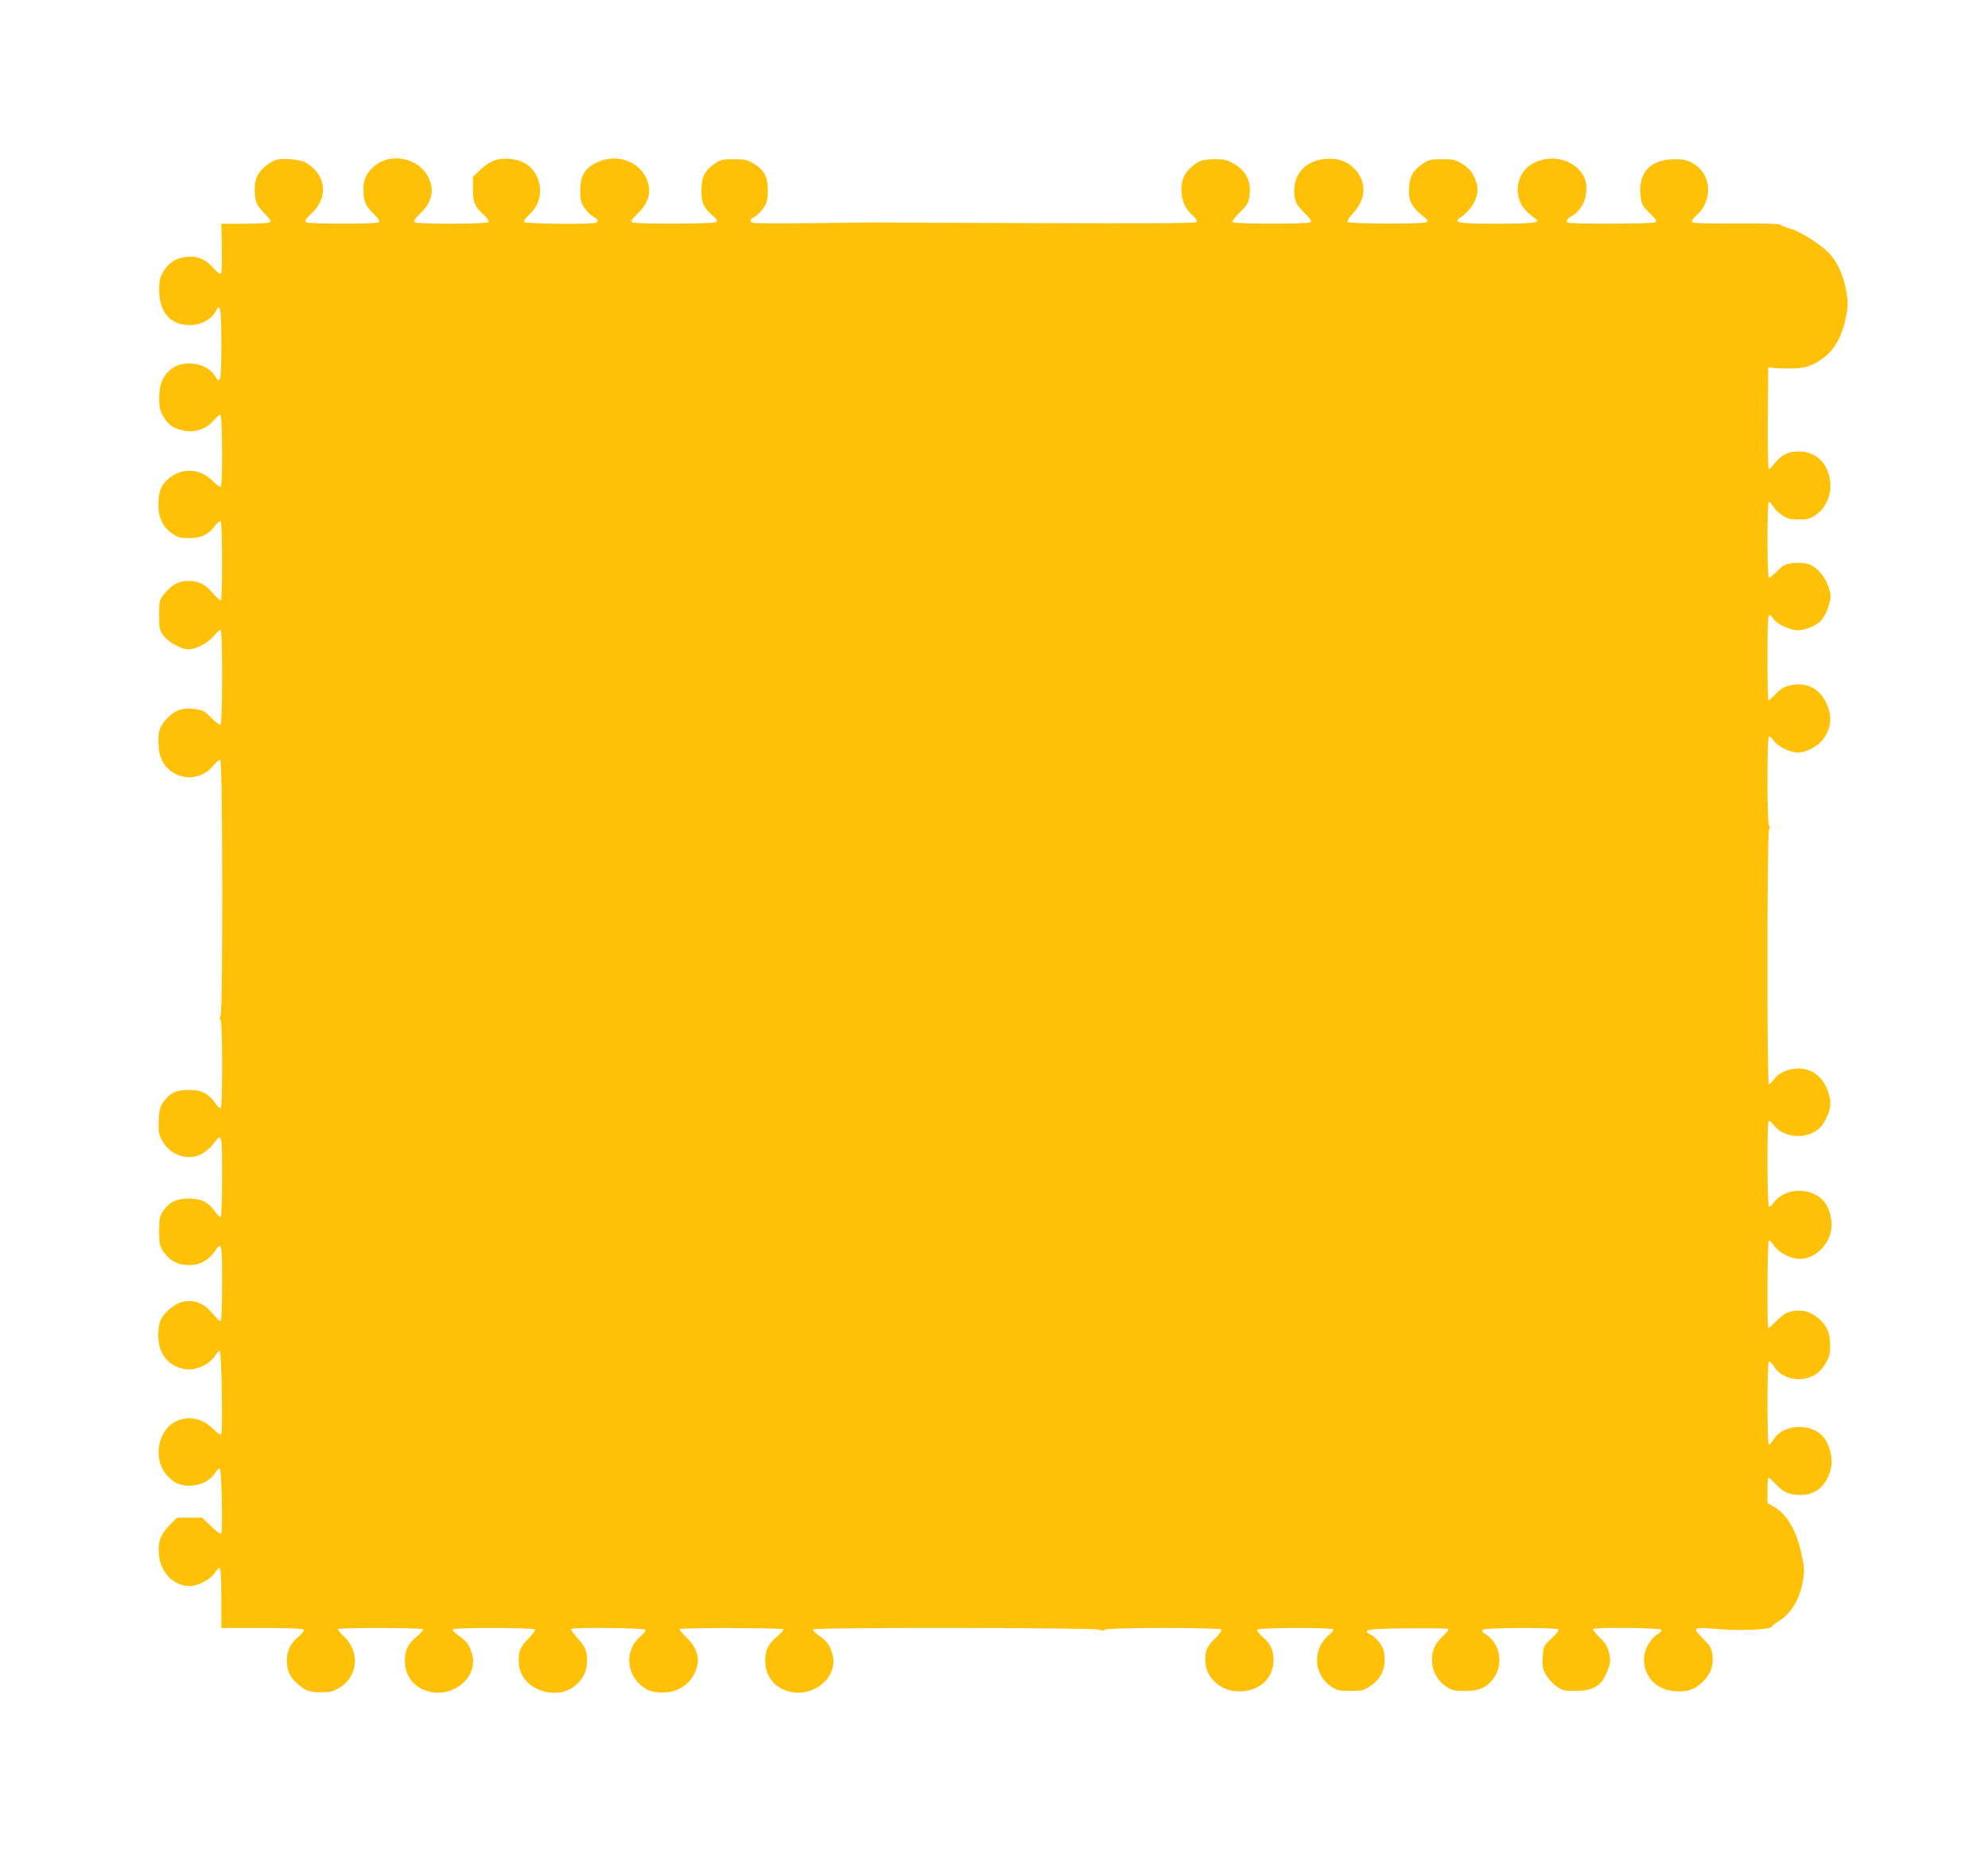 <?xml version="1.0" standalone="no"?>
<!DOCTYPE svg PUBLIC "-//W3C//DTD SVG 20010904//EN"
 "http://www.w3.org/TR/2001/REC-SVG-20010904/DTD/svg10.dtd">
<svg version="1.0" xmlns="http://www.w3.org/2000/svg"
 width="1280pt" height="1191pt" viewBox="0 0 1280 1191"
 preserveAspectRatio="xMidYMid meet">
<g transform="translate(0,1191) scale(0.1,-0.1)"
fill="#ffc107" stroke="none">
<path d="M1775 10880 c-42 -13 -100 -63 -119 -104 -17 -36 -21 -100 -9 -157 4
-21 25 -51 56 -83 37 -37 45 -51 35 -57 -7 -5 -80 -9 -163 -9 l-150 0 3 -151
c2 -84 0 -159 -3 -167 -4 -12 -17 -3 -53 35 -54 59 -108 79 -181 68 -63 -9
-106 -38 -139 -93 -23 -40 -27 -58 -27 -122 1 -140 72 -222 195 -223 69 0 141
36 166 84 33 65 39 33 39 -206 0 -244 -5 -265 -44 -201 -50 80 -196 102 -275
43 -57 -44 -80 -98 -81 -187 0 -64 4 -82 27 -121 32 -55 61 -75 126 -90 71
-17 149 8 195 61 19 22 39 40 45 40 14 0 17 -456 3 -464 -5 -3 -28 14 -52 38
-84 84 -203 88 -290 9 -44 -40 -59 -81 -59 -168 0 -78 30 -139 88 -179 37 -26
51 -30 110 -30 78 0 122 21 167 79 14 20 31 33 36 30 11 -7 12 -502 1 -509 -4
-3 -28 18 -52 46 -50 58 -90 78 -156 78 -62 0 -107 -23 -152 -78 -37 -45 -37
-45 -37 -141 0 -91 1 -98 30 -135 33 -43 112 -86 160 -86 48 0 128 43 164 89
18 22 37 39 42 35 13 -7 12 -601 -1 -609 -6 -3 -32 16 -58 43 -39 40 -56 50
-95 56 -87 13 -135 -1 -188 -55 -54 -55 -66 -97 -56 -199 16 -183 239 -249
354 -105 15 19 34 35 41 35 16 0 18 -1620 2 -1650 -7 -13 -7 -21 0 -25 13 -8
14 -561 1 -569 -5 -3 -21 12 -36 34 -42 60 -88 84 -166 84 -80 1 -128 -21
-167 -78 -23 -33 -27 -51 -30 -120 -3 -70 0 -87 21 -126 52 -98 166 -136 257
-88 25 14 59 43 75 66 54 73 55 67 55 -212 0 -140 -4 -257 -9 -260 -5 -3 -21
12 -36 34 -42 60 -88 84 -166 84 -80 1 -128 -21 -167 -78 -25 -36 -27 -47 -27
-132 0 -86 2 -95 30 -135 40 -57 94 -84 167 -83 67 1 124 33 161 89 44 68 47
54 47 -204 0 -132 -4 -242 -8 -245 -5 -3 -25 15 -46 40 -65 78 -126 102 -206
82 -56 -14 -134 -88 -143 -137 -30 -150 24 -259 145 -291 71 -20 169 18 211
80 12 19 27 35 32 35 11 0 20 -509 10 -534 -4 -11 -17 -4 -48 27 -73 72 -160
91 -242 53 -113 -51 -151 -229 -72 -333 45 -59 87 -81 156 -82 69 0 132 30
164 79 12 19 27 33 32 32 11 -4 20 -390 10 -416 -4 -10 -23 3 -64 43 l-60 56
-81 0 -81 0 -49 -50 c-58 -60 -75 -109 -66 -194 11 -112 97 -196 198 -196 52
0 134 43 160 84 13 20 28 34 33 33 6 -2 10 -76 10 -195 l0 -192 262 0 c178 0
264 -3 269 -11 3 -6 -10 -24 -29 -40 -57 -47 -80 -93 -80 -158 0 -62 17 -103
60 -142 56 -52 81 -62 156 -63 62 0 80 4 120 28 123 71 137 234 31 332 -25 22
-41 43 -38 47 10 10 542 9 548 -1 3 -5 -15 -25 -39 -46 -59 -48 -78 -88 -78
-156 0 -102 62 -179 162 -201 158 -34 307 97 272 238 -16 60 -35 88 -88 124
-24 17 -41 34 -38 40 8 13 522 12 530 -1 3 -5 -16 -32 -44 -60 -55 -55 -67
-88 -59 -169 11 -113 135 -195 265 -175 89 13 163 89 171 176 7 78 -4 113 -58
171 -27 30 -47 57 -43 61 12 11 471 7 479 -5 3 -6 -10 -24 -30 -41 -111 -92
-96 -261 31 -339 55 -34 163 -33 225 4 53 31 82 66 103 128 23 65 0 136 -66
199 -27 26 -46 50 -42 53 9 10 661 8 667 -1 3 -5 -15 -25 -39 -46 -59 -48 -78
-88 -78 -156 0 -102 62 -179 162 -201 158 -34 307 97 272 238 -16 60 -35 88
-88 124 -24 17 -41 34 -38 40 9 14 1820 12 1847 -2 14 -8 23 -8 31 0 15 15
743 15 752 1 3 -6 -16 -32 -44 -59 -54 -53 -67 -89 -58 -167 9 -81 88 -157
177 -169 146 -20 260 67 260 198 0 65 -20 106 -70 149 -23 20 -39 41 -35 47 8
14 481 15 490 2 3 -5 -11 -22 -30 -38 -105 -87 -99 -250 13 -328 40 -27 51
-30 126 -30 73 0 88 3 124 28 66 43 97 98 97 172 0 50 -5 69 -27 103 -16 23
-42 49 -59 57 -65 34 -33 40 227 43 137 1 255 0 264 -3 11 -5 4 -16 -28 -46
-52 -47 -72 -92 -72 -157 0 -65 34 -129 88 -167 40 -27 51 -30 125 -30 92 0
137 20 181 78 72 95 44 236 -58 293 -12 6 -16 15 -12 22 9 15 482 17 491 2 3
-6 -17 -32 -46 -58 -51 -47 -51 -48 -56 -117 -4 -60 -1 -76 19 -114 13 -23 43
-57 66 -74 40 -29 50 -32 125 -32 106 0 162 29 195 102 32 73 35 90 21 146 -9
40 -23 61 -60 97 -27 26 -46 50 -42 53 12 13 431 8 439 -4 4 -7 -2 -16 -12
-22 -73 -40 -115 -139 -93 -221 23 -87 90 -142 185 -152 84 -9 137 8 189 61
51 51 70 105 60 176 -6 41 -15 56 -62 103 -68 67 -62 72 70 61 173 -15 377 -6
377 16 0 4 20 20 44 34 78 46 137 146 155 262 10 64 9 85 -10 170 -33 153 -95
257 -180 305 l-39 22 0 83 c0 46 3 83 6 83 3 0 27 -22 53 -49 39 -40 57 -51
102 -60 125 -25 219 39 248 169 12 54 -3 129 -36 182 -67 109 -267 110 -334 1
-11 -18 -25 -33 -30 -33 -12 0 -12 527 0 534 5 4 19 -9 31 -28 41 -67 132
-100 216 -77 54 15 88 42 121 99 22 38 27 57 27 112 -1 80 -22 128 -76 174
-51 44 -107 58 -170 45 -38 -8 -59 -22 -97 -60 -27 -27 -51 -49 -55 -49 -10 0
-7 558 3 564 5 3 20 -11 33 -32 30 -45 105 -85 163 -86 90 -2 180 75 203 174
13 58 -3 141 -37 187 -76 103 -255 104 -330 2 -12 -16 -26 -29 -31 -29 -12 0
-14 547 -2 554 5 3 19 -8 31 -24 76 -103 261 -96 324 13 42 71 51 120 33 181
-21 71 -54 116 -105 145 -79 44 -202 20 -250 -48 -12 -17 -27 -31 -32 -31 -13
0 -12 1615 1 1640 7 13 7 21 0 25 -13 8 -14 575 0 575 5 0 19 -13 31 -29 27
-37 102 -74 153 -75 55 -1 130 39 166 87 43 58 55 122 36 186 -37 125 -127
184 -245 160 -43 -9 -62 -20 -96 -55 -24 -24 -46 -44 -49 -44 -3 0 -6 124 -6
275 0 222 3 275 13 275 8 0 19 -11 26 -23 15 -28 85 -64 139 -73 25 -4 55 1
95 16 66 25 98 63 123 147 14 48 14 58 -1 109 -21 72 -81 140 -138 155 -24 6
-64 8 -95 4 -47 -6 -61 -13 -98 -51 -25 -24 -49 -44 -54 -44 -6 0 -10 93 -10
245 0 147 4 245 9 245 6 0 18 -14 28 -30 9 -17 36 -42 58 -57 33 -22 51 -27
106 -27 56 0 74 4 107 27 75 49 113 149 92 244 -24 106 -98 167 -200 167 -67
-1 -109 -21 -151 -74 -18 -22 -36 -40 -41 -40 -4 0 -7 147 -6 328 l3 327 25
-3 c14 -2 63 -4 110 -4 101 -1 151 15 227 73 69 52 119 148 140 266 13 74 12
93 -2 171 -19 98 -57 179 -112 236 -53 54 -179 134 -243 153 -30 9 -61 21 -68
27 -9 6 -118 9 -287 8 -199 -2 -275 1 -281 9 -4 7 8 24 29 43 107 94 98 264
-19 332 -42 25 -59 29 -124 29 -159 -1 -239 -93 -215 -251 5 -39 15 -55 57
-96 40 -39 48 -52 37 -59 -16 -10 -521 -12 -557 -3 -18 5 -20 9 -10 21 6 8 24
21 39 29 16 8 40 35 55 60 35 59 38 144 8 195 -63 107 -215 141 -331 73 -105
-61 -123 -218 -34 -304 20 -19 45 -40 56 -47 43 -26 -7 -33 -245 -33 -248 0
-287 6 -240 38 83 56 128 144 109 216 -17 63 -45 102 -97 133 -41 25 -57 28
-128 28 -73 0 -85 -3 -123 -29 -63 -44 -83 -78 -88 -150 -7 -80 12 -122 79
-179 42 -35 47 -42 31 -48 -30 -12 -501 -10 -508 2 -4 5 13 32 38 58 90 96 87
216 -6 298 -47 41 -106 57 -182 49 -131 -14 -209 -113 -189 -244 6 -38 16 -55
61 -101 41 -40 51 -56 41 -62 -19 -12 -495 -11 -503 1 -3 5 18 34 48 63 45 44
55 60 61 99 15 98 -17 166 -102 215 -38 23 -59 28 -112 28 -84 0 -112 -8 -155
-47 -50 -43 -68 -83 -68 -148 0 -70 22 -121 70 -165 26 -24 34 -38 27 -45 -7
-7 -335 -9 -1040 -6 -566 2 -1036 3 -1044 4 -8 0 -179 -2 -380 -4 -201 -3
-375 -2 -387 1 -31 7 -29 22 7 40 17 9 42 35 57 58 23 35 27 53 27 112 0 87
-23 130 -92 172 -41 25 -57 28 -128 28 -73 0 -85 -3 -123 -29 -64 -45 -85 -87
-85 -172 0 -80 12 -108 72 -162 31 -27 34 -34 22 -42 -19 -12 -520 -13 -539
-1 -12 8 -4 19 36 58 75 71 92 150 51 233 -59 116 -213 155 -335 84 -63 -37
-87 -84 -87 -170 0 -61 4 -77 27 -112 15 -23 40 -48 57 -57 33 -17 38 -30 14
-39 -30 -12 -452 -7 -460 5 -4 7 9 25 29 43 74 65 95 160 54 249 -30 67 -88
105 -169 114 -79 8 -133 -11 -192 -67 l-51 -48 0 -79 c0 -88 11 -112 73 -169
19 -17 32 -37 28 -43 -9 -14 -454 -15 -475 -2 -12 8 -4 19 36 58 75 71 92 150
51 233 -61 120 -233 159 -340 77 -52 -41 -78 -89 -78 -148 0 -83 11 -111 63
-163 37 -37 45 -51 35 -57 -18 -12 -449 -11 -467 0 -12 8 -4 19 36 58 109 103
94 245 -34 324 -37 23 -151 34 -198 19z"/>
</g>
</svg>
